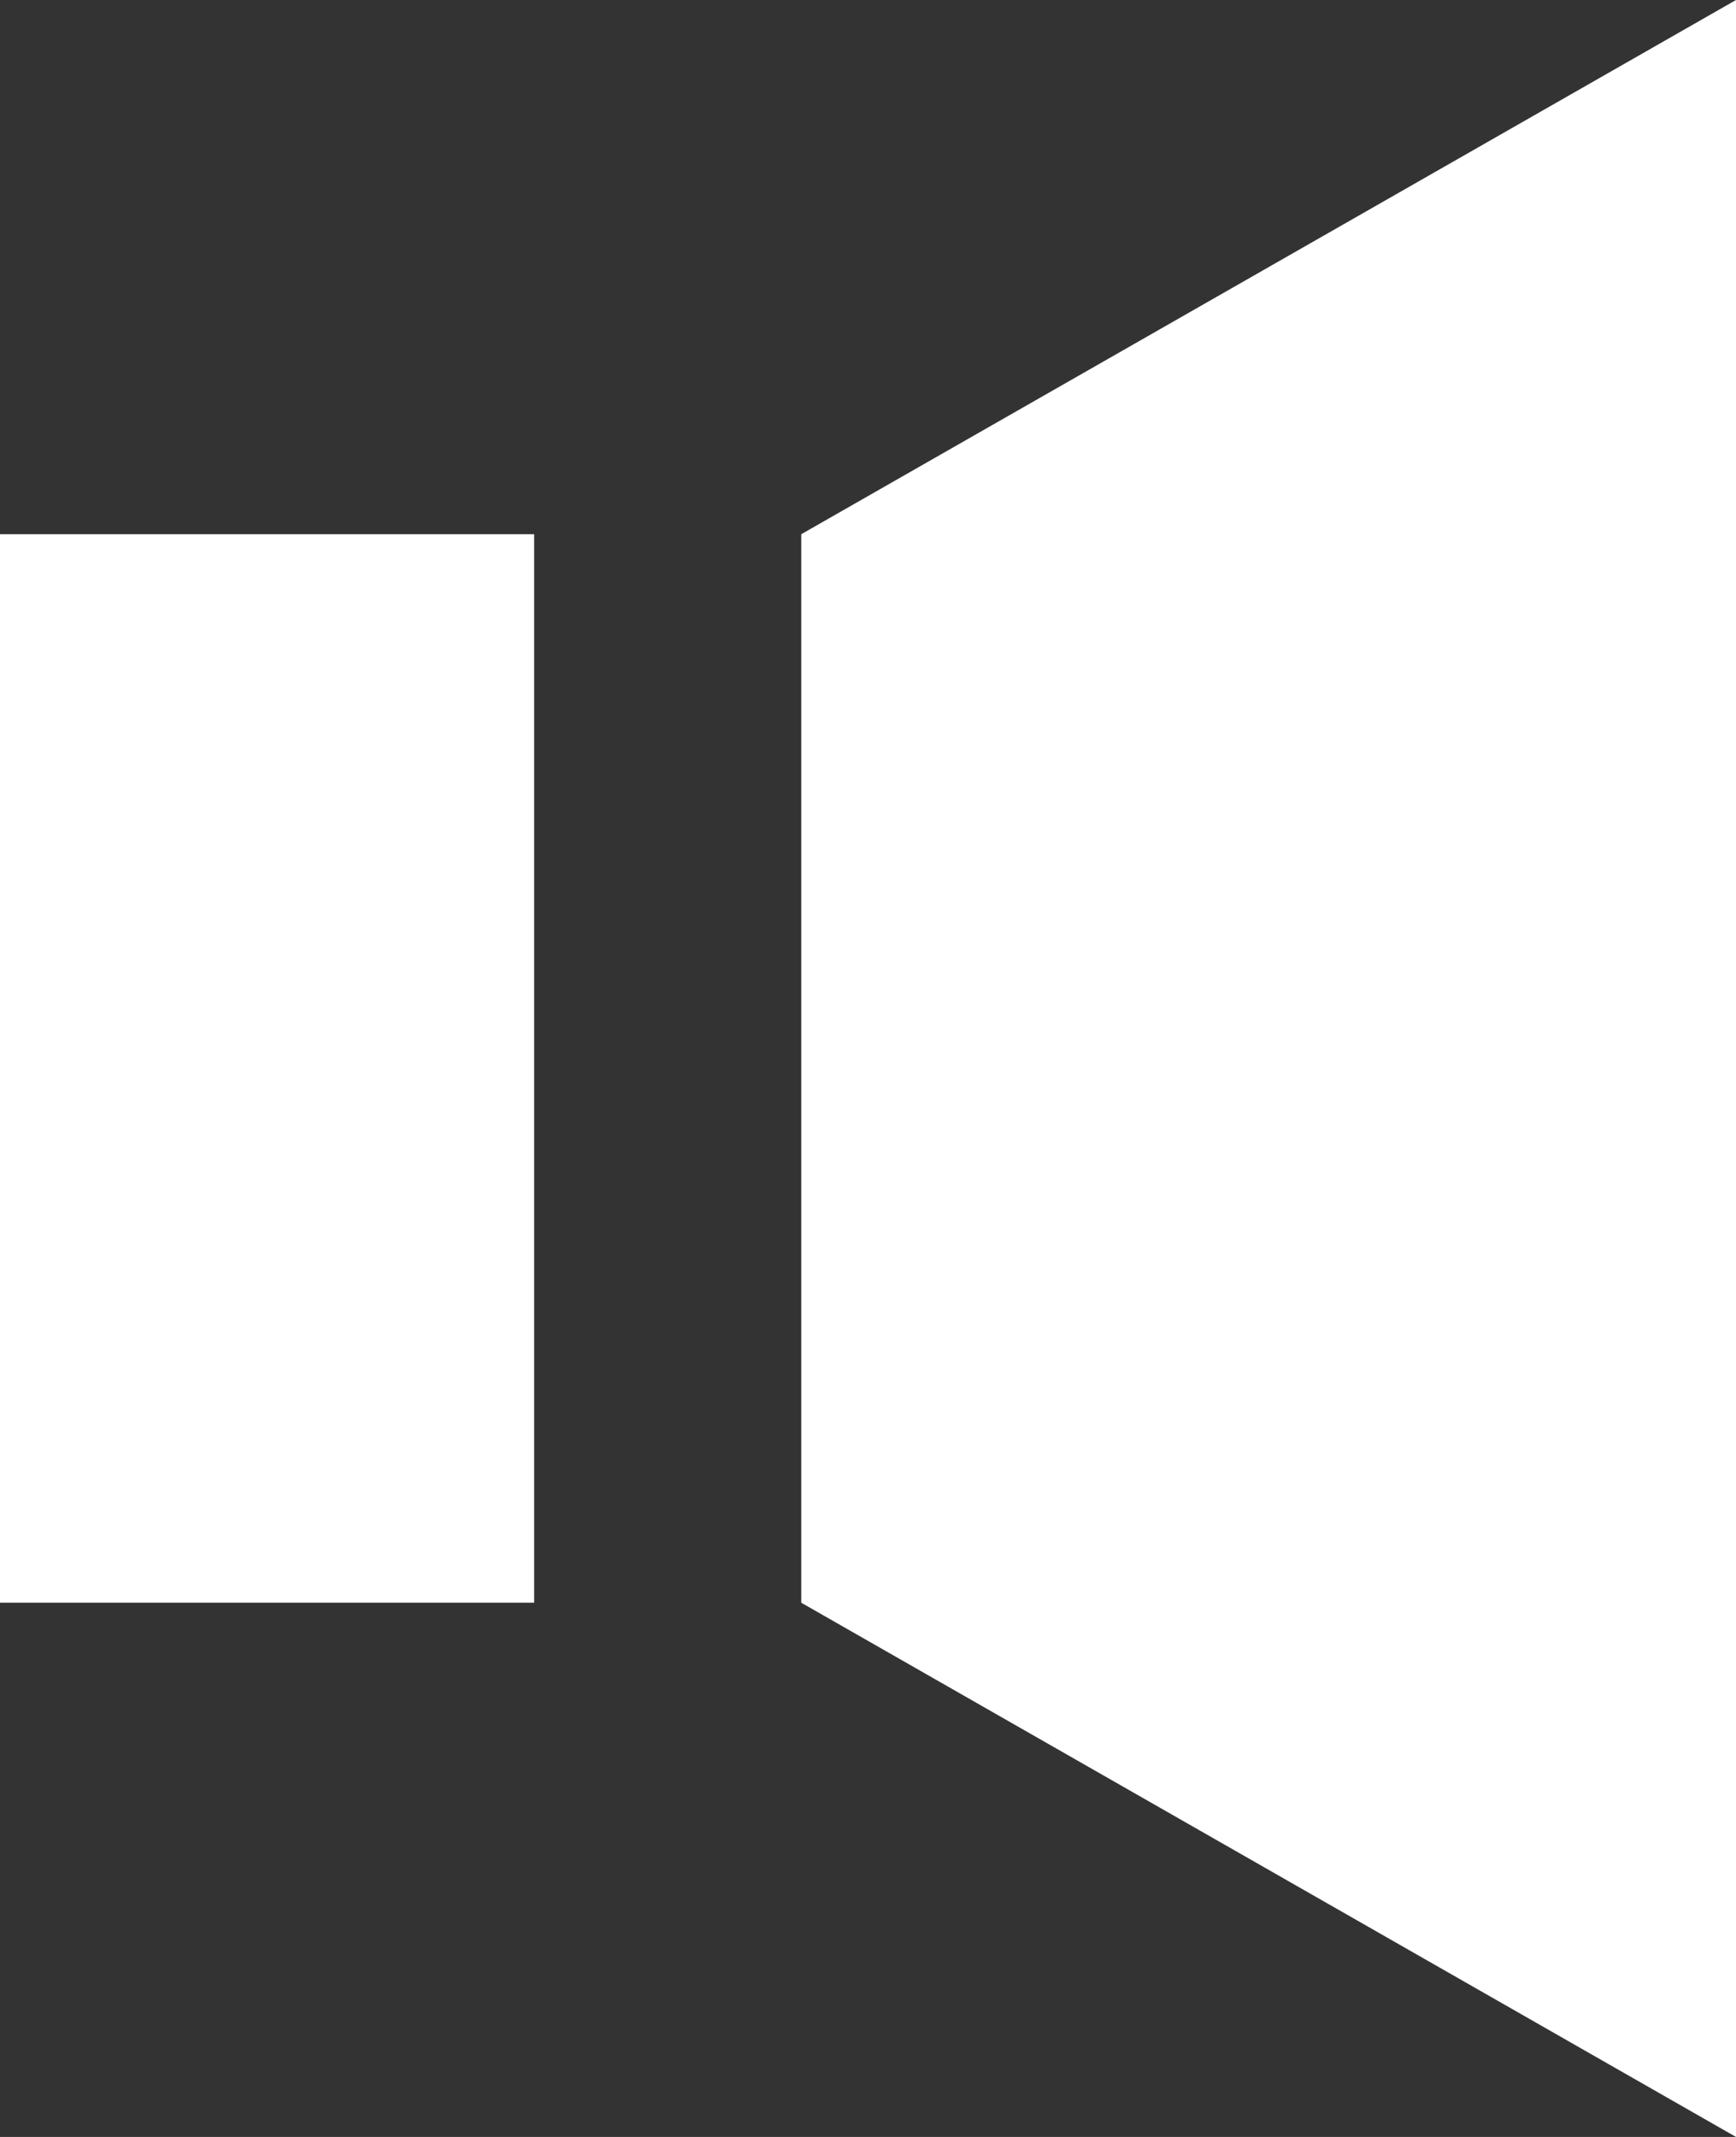 <svg xmlns="http://www.w3.org/2000/svg" width="13" height="16" viewBox="0 0 13 16"><rect x="0" y="0" width="13" height="16" fill="#333333" stroke="none"/><path d="M6,12V4l7-4V16ZM0,12V4H4v8Z" fill="#fff"/></svg>